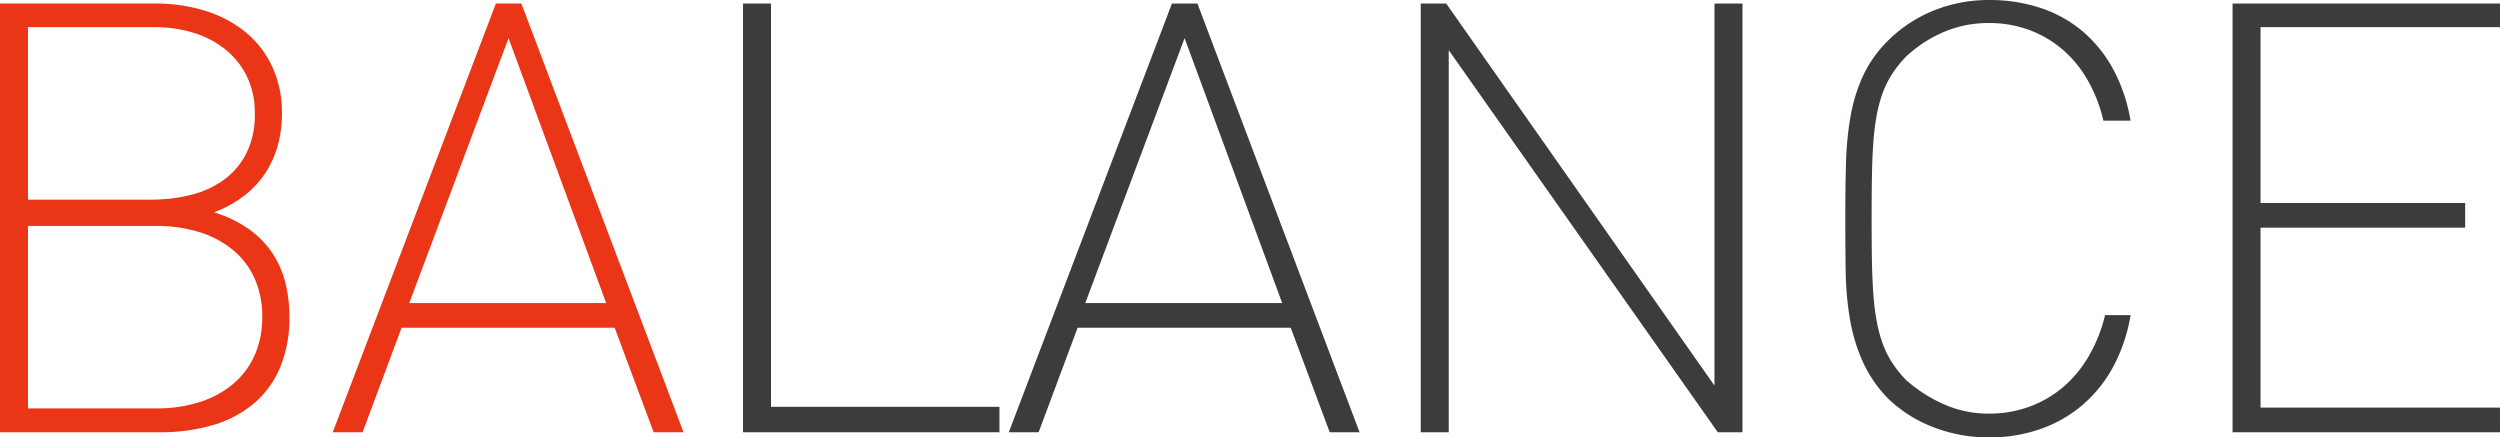 <svg xmlns="http://www.w3.org/2000/svg" width="471.055" height="82.422" viewBox="0 0 471.055 82.422">
  <g id="Group_706" data-name="Group 706" transform="translate(-498.211 -208.555)">
    <path id="Path_432" data-name="Path 432" d="M65.742-21.758a24.256,24.256,0,0,1-1.719,9.473A17.986,17.986,0,0,1,59.1-5.469a21.166,21.166,0,0,1-7.715,4.1A34.758,34.758,0,0,1,41.289,0H11.211V-80.781H40.469a31.127,31.127,0,0,1,9.453,1.387A22.451,22.451,0,0,1,57.5-75.371a18.431,18.431,0,0,1,5.02,6.523A20.663,20.663,0,0,1,64.336-60a22.727,22.727,0,0,1-.7,5.645,18.323,18.323,0,0,1-2.227,5.2,17.786,17.786,0,0,1-3.965,4.414,21.608,21.608,0,0,1-5.918,3.3A23.334,23.334,0,0,1,58.066-38.3a17.331,17.331,0,0,1,4.414,4.473,18,18,0,0,1,2.48,5.586A26.025,26.025,0,0,1,65.742-21.758ZM59.219-60a15.541,15.541,0,0,0-1.6-7.285,15.058,15.058,0,0,0-4.238-5.078,18.123,18.123,0,0,0-6-2.988,24.643,24.643,0,0,0-6.914-.977H16.484v32.5h23.2a30.5,30.5,0,0,0,7.5-.9,17.873,17.873,0,0,0,6.23-2.852,13.95,13.95,0,0,0,4.238-5.02A16.145,16.145,0,0,0,59.219-60Zm1.406,38.242A17.317,17.317,0,0,0,59.2-28.945a14.888,14.888,0,0,0-4.062-5.371A18.409,18.409,0,0,0,48.809-37.7a26.953,26.953,0,0,0-8.184-1.172H16.484V-4.492H40.625a26.544,26.544,0,0,0,8.184-1.191A18.477,18.477,0,0,0,55.137-9.1a14.984,14.984,0,0,0,4.063-5.43A17.589,17.589,0,0,0,60.625-21.758ZM134.375,0l-7.344-19.687H86.875L79.531,0H73.906l30.742-80.781h4.8L140,0ZM107.031-74.258,88.32-24.336H125.43Z" transform="translate(487 290)" fill="#ea3516"/>
    <path id="Path_431" data-name="Path 431" d="M11.211,0V-80.781h5.273V-4.8H59.531V0ZM121.758,0l-7.344-19.687H74.258L66.914,0H61.289L92.031-80.781h4.8L127.383,0ZM94.414-74.258,75.7-24.336h37.109ZM194.883,0l-50.7-71.992V0h-5.273V-80.781h4.8L194.258-8.789V-80.781h5.273V0Zm77.773-22.07a31.05,31.05,0,0,1-3.281,9.746,25.3,25.3,0,0,1-5.82,7.227,24.816,24.816,0,0,1-7.949,4.512A29.119,29.119,0,0,1,245.938.977a29.12,29.12,0,0,1-10.1-1.8,25.522,25.522,0,0,1-8.77-5.43,24.235,24.235,0,0,1-4.844-6.973,33.326,33.326,0,0,1-2.422-7.969,57.682,57.682,0,0,1-.82-9q-.078-4.766-.078-10.117,0-5.625.137-10.469a58.931,58.931,0,0,1,.9-8.984,30.646,30.646,0,0,1,2.422-7.637,23.024,23.024,0,0,1,4.707-6.5,26.057,26.057,0,0,1,8.711-5.645,27.635,27.635,0,0,1,10.156-1.895,30.483,30.483,0,0,1,9.844,1.523,23.911,23.911,0,0,1,7.91,4.434,24.878,24.878,0,0,1,5.723,7.148,31.2,31.2,0,0,1,3.242,9.629h-5.117a28.279,28.279,0,0,0-2.91-7.539,21.957,21.957,0,0,0-4.707-5.8,20.628,20.628,0,0,0-6.309-3.73,21.654,21.654,0,0,0-7.676-1.328,21.454,21.454,0,0,0-8.457,1.68,24.315,24.315,0,0,0-7.207,4.727,22.29,22.29,0,0,0-2.539,3.184A17.74,17.74,0,0,0,225.977-64a25.741,25.741,0,0,0-1.133,4.16,46.337,46.337,0,0,0-.645,5.137q-.215,2.871-.273,6.406t-.059,7.988q0,4.414.059,7.969t.273,6.406a46.347,46.347,0,0,0,.645,5.117,26.366,26.366,0,0,0,1.133,4.18,17.557,17.557,0,0,0,1.758,3.535,22.29,22.29,0,0,0,2.539,3.184,27.537,27.537,0,0,0,7.207,4.648,20.631,20.631,0,0,0,8.457,1.758,21.975,21.975,0,0,0,7.715-1.328,20.8,20.8,0,0,0,6.387-3.75,22.611,22.611,0,0,0,4.8-5.859,28.534,28.534,0,0,0,3.008-7.617ZM291.875,0V-80.781h50.391v4.453H297.148V-43.2H335.7v4.648H297.148V-4.648h45.117V0Z" transform="translate(627 290)" fill="#3b3c3e"/>
  </g>
</svg>
